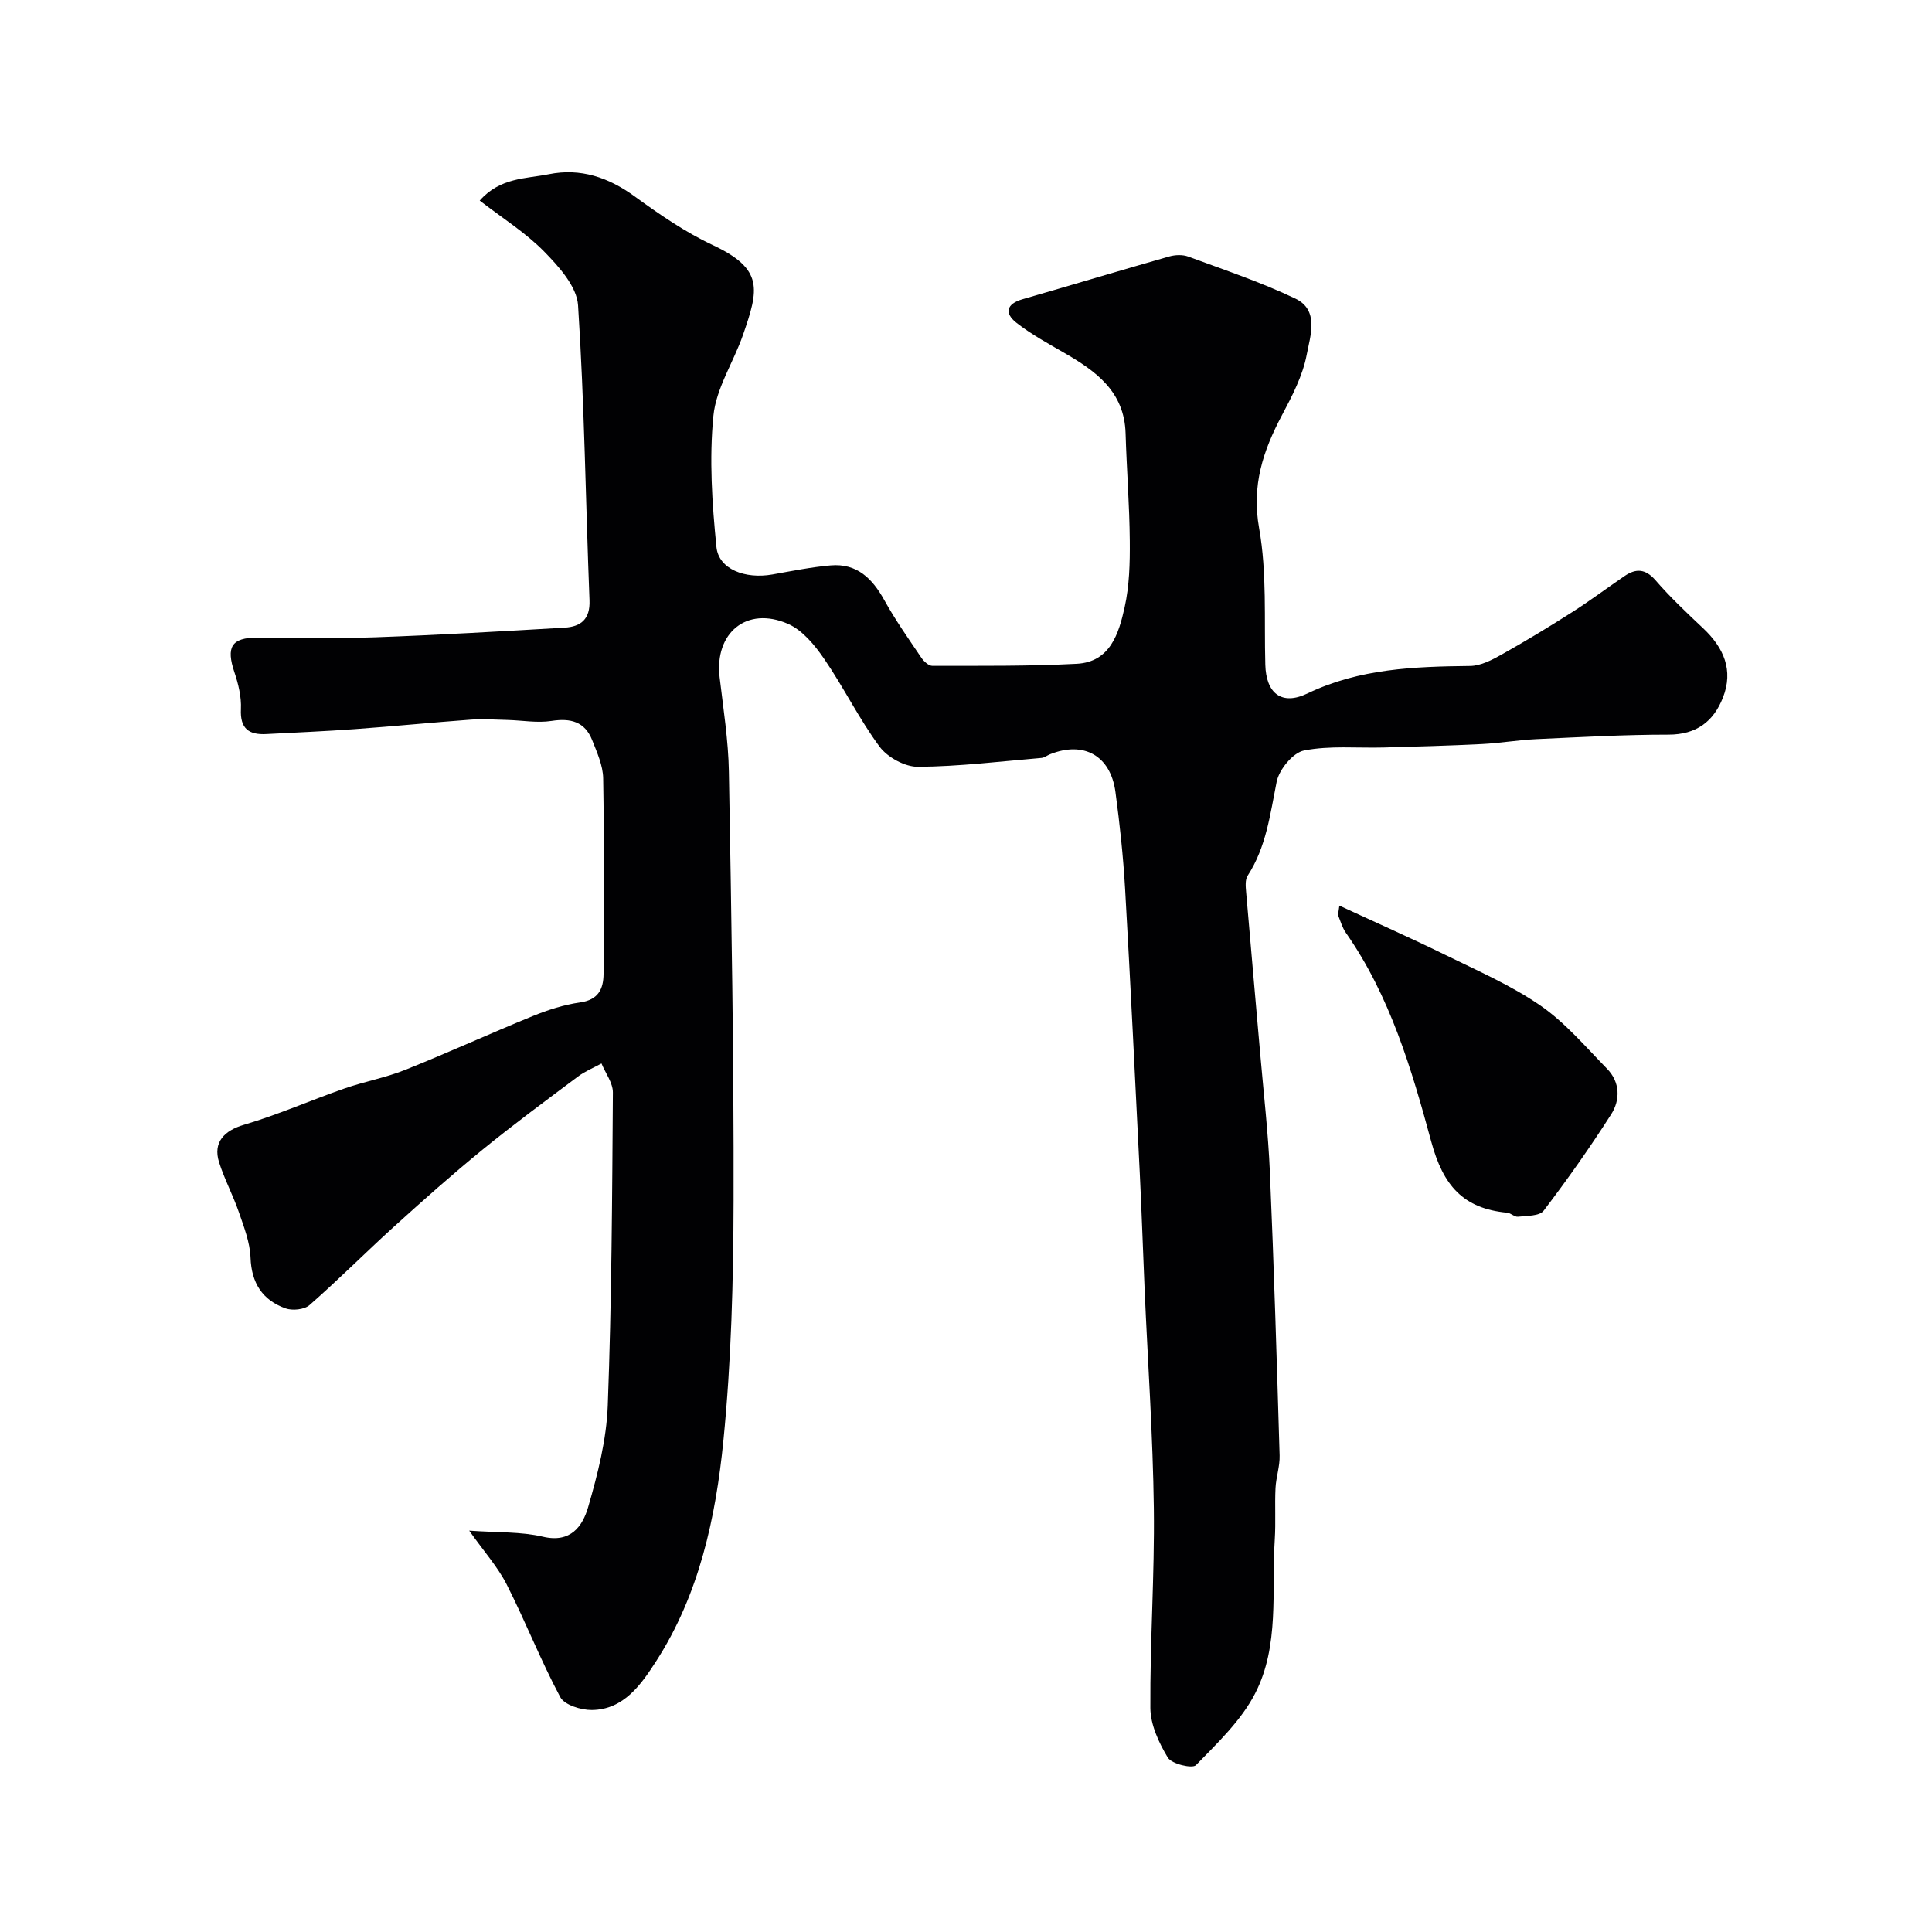 <svg enable-background="new 0 0 400 400" viewBox="0 0 400 400" xmlns="http://www.w3.org/2000/svg"><g fill="#010103"><path d="m97.14 316.9c5.9.43 10.73.19 15.26 1.26 5.78 1.37 8.22-2.19 9.37-6.13 1.99-6.85 3.8-13.98 4.06-21.05.81-21.58.91-43.19 1.06-64.79.01-2-1.54-4.01-2.36-6.01-1.63.89-3.39 1.6-4.86 2.7-6.67 4.99-13.38 9.94-19.83 15.2-6.25 5.1-12.29 10.47-18.27 15.89-5.89 5.34-11.5 10.99-17.48 16.23-1.08.95-3.56 1.2-5 .68-4.75-1.71-7.03-5.23-7.22-10.5-.12-3.15-1.35-6.32-2.4-9.37-1.21-3.52-3-6.86-4.12-10.4-1.3-4.14 1.12-6.55 5.17-7.74 7.05-2.08 13.83-5.08 20.79-7.51 4.13-1.44 8.51-2.23 12.56-3.85 8.88-3.55 17.59-7.54 26.44-11.15 3.14-1.28 6.46-2.35 9.8-2.82 3.76-.53 4.83-2.78 4.85-5.92.07-13.5.15-27-.08-40.49-.05-2.65-1.27-5.35-2.28-7.9-1.52-3.83-4.47-4.58-8.41-3.97-2.96.46-6.07-.12-9.12-.2-2.52-.06-5.05-.25-7.55-.07-8.03.59-16.05 1.39-24.09 1.97-6.09.44-12.2.7-18.3 1.02-3.6.19-5.45-1.12-5.25-5.17.12-2.52-.53-5.19-1.34-7.61-1.77-5.25-.63-7.18 4.75-7.2 8.16-.02 16.34.23 24.49-.06 13.04-.47 26.07-1.23 39.1-1.99 3.35-.2 5.33-1.71 5.17-5.67-.8-20.36-1.05-40.75-2.37-61.07-.25-3.88-3.96-8.01-7.01-11.12-3.85-3.93-8.65-6.92-13.35-10.56 4.23-4.8 9.56-4.51 14.3-5.46 6.56-1.32 12.35.64 17.79 4.6 5.13 3.73 10.46 7.4 16.18 10.08 10.57 4.97 9.5 9.16 6.25 18.56-1.96 5.66-5.58 11.06-6.14 16.8-.88 8.95-.27 18.15.63 27.14.46 4.61 5.95 6.68 11.57 5.69 4.01-.71 8.03-1.53 12.08-1.88 5.43-.47 8.63 2.71 11.12 7.21 2.28 4.12 5.02 8 7.66 11.91.51.76 1.52 1.68 2.29 1.68 9.97-.02 19.95.09 29.89-.43 6.93-.37 8.7-6.29 9.9-11.69.99-4.45 1.11-9.15 1.07-13.74-.06-7.43-.65-14.85-.87-22.28-.25-8.67-6.14-12.88-12.72-16.68-3.38-1.95-6.85-3.84-9.9-6.23-2.47-1.94-2.1-3.88 1.26-4.85 10.14-2.92 20.25-5.97 30.4-8.86 1.23-.35 2.79-.41 3.96.03 7.45 2.76 15.03 5.28 22.17 8.7 4.97 2.38 3.06 7.74 2.34 11.56-.82 4.37-3.01 8.57-5.13 12.57-3.92 7.39-6.32 14.54-4.73 23.42 1.64 9.2 1.02 18.81 1.28 28.25.16 5.9 3.35 8.52 8.73 5.94 10.77-5.16 22.12-5.56 33.66-5.69 2.2-.02 4.54-1.24 6.55-2.37 4.94-2.77 9.79-5.71 14.57-8.76 3.71-2.36 7.23-5.01 10.87-7.49 2.36-1.61 4.31-1.53 6.41.88 3.05 3.52 6.46 6.74 9.85 9.93 4.27 4.02 6.34 8.69 4.1 14.37-1.95 4.95-5.49 7.66-11.26 7.66-9.12 0-18.25.51-27.37.93-3.77.18-7.52.83-11.29 1.02-6.75.34-13.51.52-20.27.71-5.53.15-11.18-.43-16.53.62-2.3.45-5.16 3.94-5.67 6.47-1.35 6.74-2.15 13.51-6.01 19.46-.55.85-.41 2.28-.31 3.42.94 11.14 1.95 22.27 2.91 33.4.71 8.2 1.66 16.39 2.01 24.6.84 19.53 1.43 39.06 2.01 58.6.07 2.25-.74 4.51-.85 6.78-.17 3.52.07 7.06-.15 10.57-.69 10.76 1.03 22.04-4.08 31.95-2.88 5.59-7.78 10.23-12.25 14.83-.74.76-5.02-.25-5.81-1.56-1.86-3.07-3.6-6.81-3.62-10.29-.09-13.76.89-27.54.72-41.29-.19-15.04-1.24-30.07-1.9-45.1-.35-8.1-.61-16.2-1.01-24.3-.97-19.63-1.92-39.27-3.04-58.89-.39-6.71-1.1-13.41-2-20.07-1.02-7.53-6.56-10.59-13.54-7.8-.6.24-1.17.71-1.78.76-8.51.72-17.02 1.77-25.54 1.84-2.7.02-6.32-1.95-7.97-4.17-4.25-5.74-7.42-12.27-11.47-18.17-1.95-2.85-4.51-5.97-7.52-7.27-8.52-3.7-15.21 1.87-14.13 11.06.76 6.52 1.81 13.05 1.92 19.6.52 29.59 1.04 59.19.97 88.79-.04 16.53-.47 33.14-2.1 49.58-1.59 16.05-5.03 31.98-13.98 45.83-2.99 4.63-6.62 9.97-13.27 10.03-2.24.02-5.67-1.04-6.54-2.68-4.05-7.58-7.19-15.65-11.09-23.32-1.86-3.66-4.71-6.83-7.76-11.14z"/><path d="m277.3 187.5c7.6 3.52 14.8 6.7 21.87 10.17 6.7 3.29 13.65 6.31 19.75 10.51 5.16 3.56 9.37 8.56 13.81 13.1 2.7 2.77 2.76 6.42.85 9.42-4.37 6.85-9.07 13.51-13.99 19.97-.86 1.13-3.47 1.03-5.31 1.24-.7.08-1.47-.76-2.24-.83-9.09-.86-13.25-5.59-15.72-14.74-4.06-14.99-8.53-30.13-17.66-43.2-.73-1.04-1.11-2.34-1.58-3.55-.12-.25.04-.63.22-2.09z"/></g></svg>